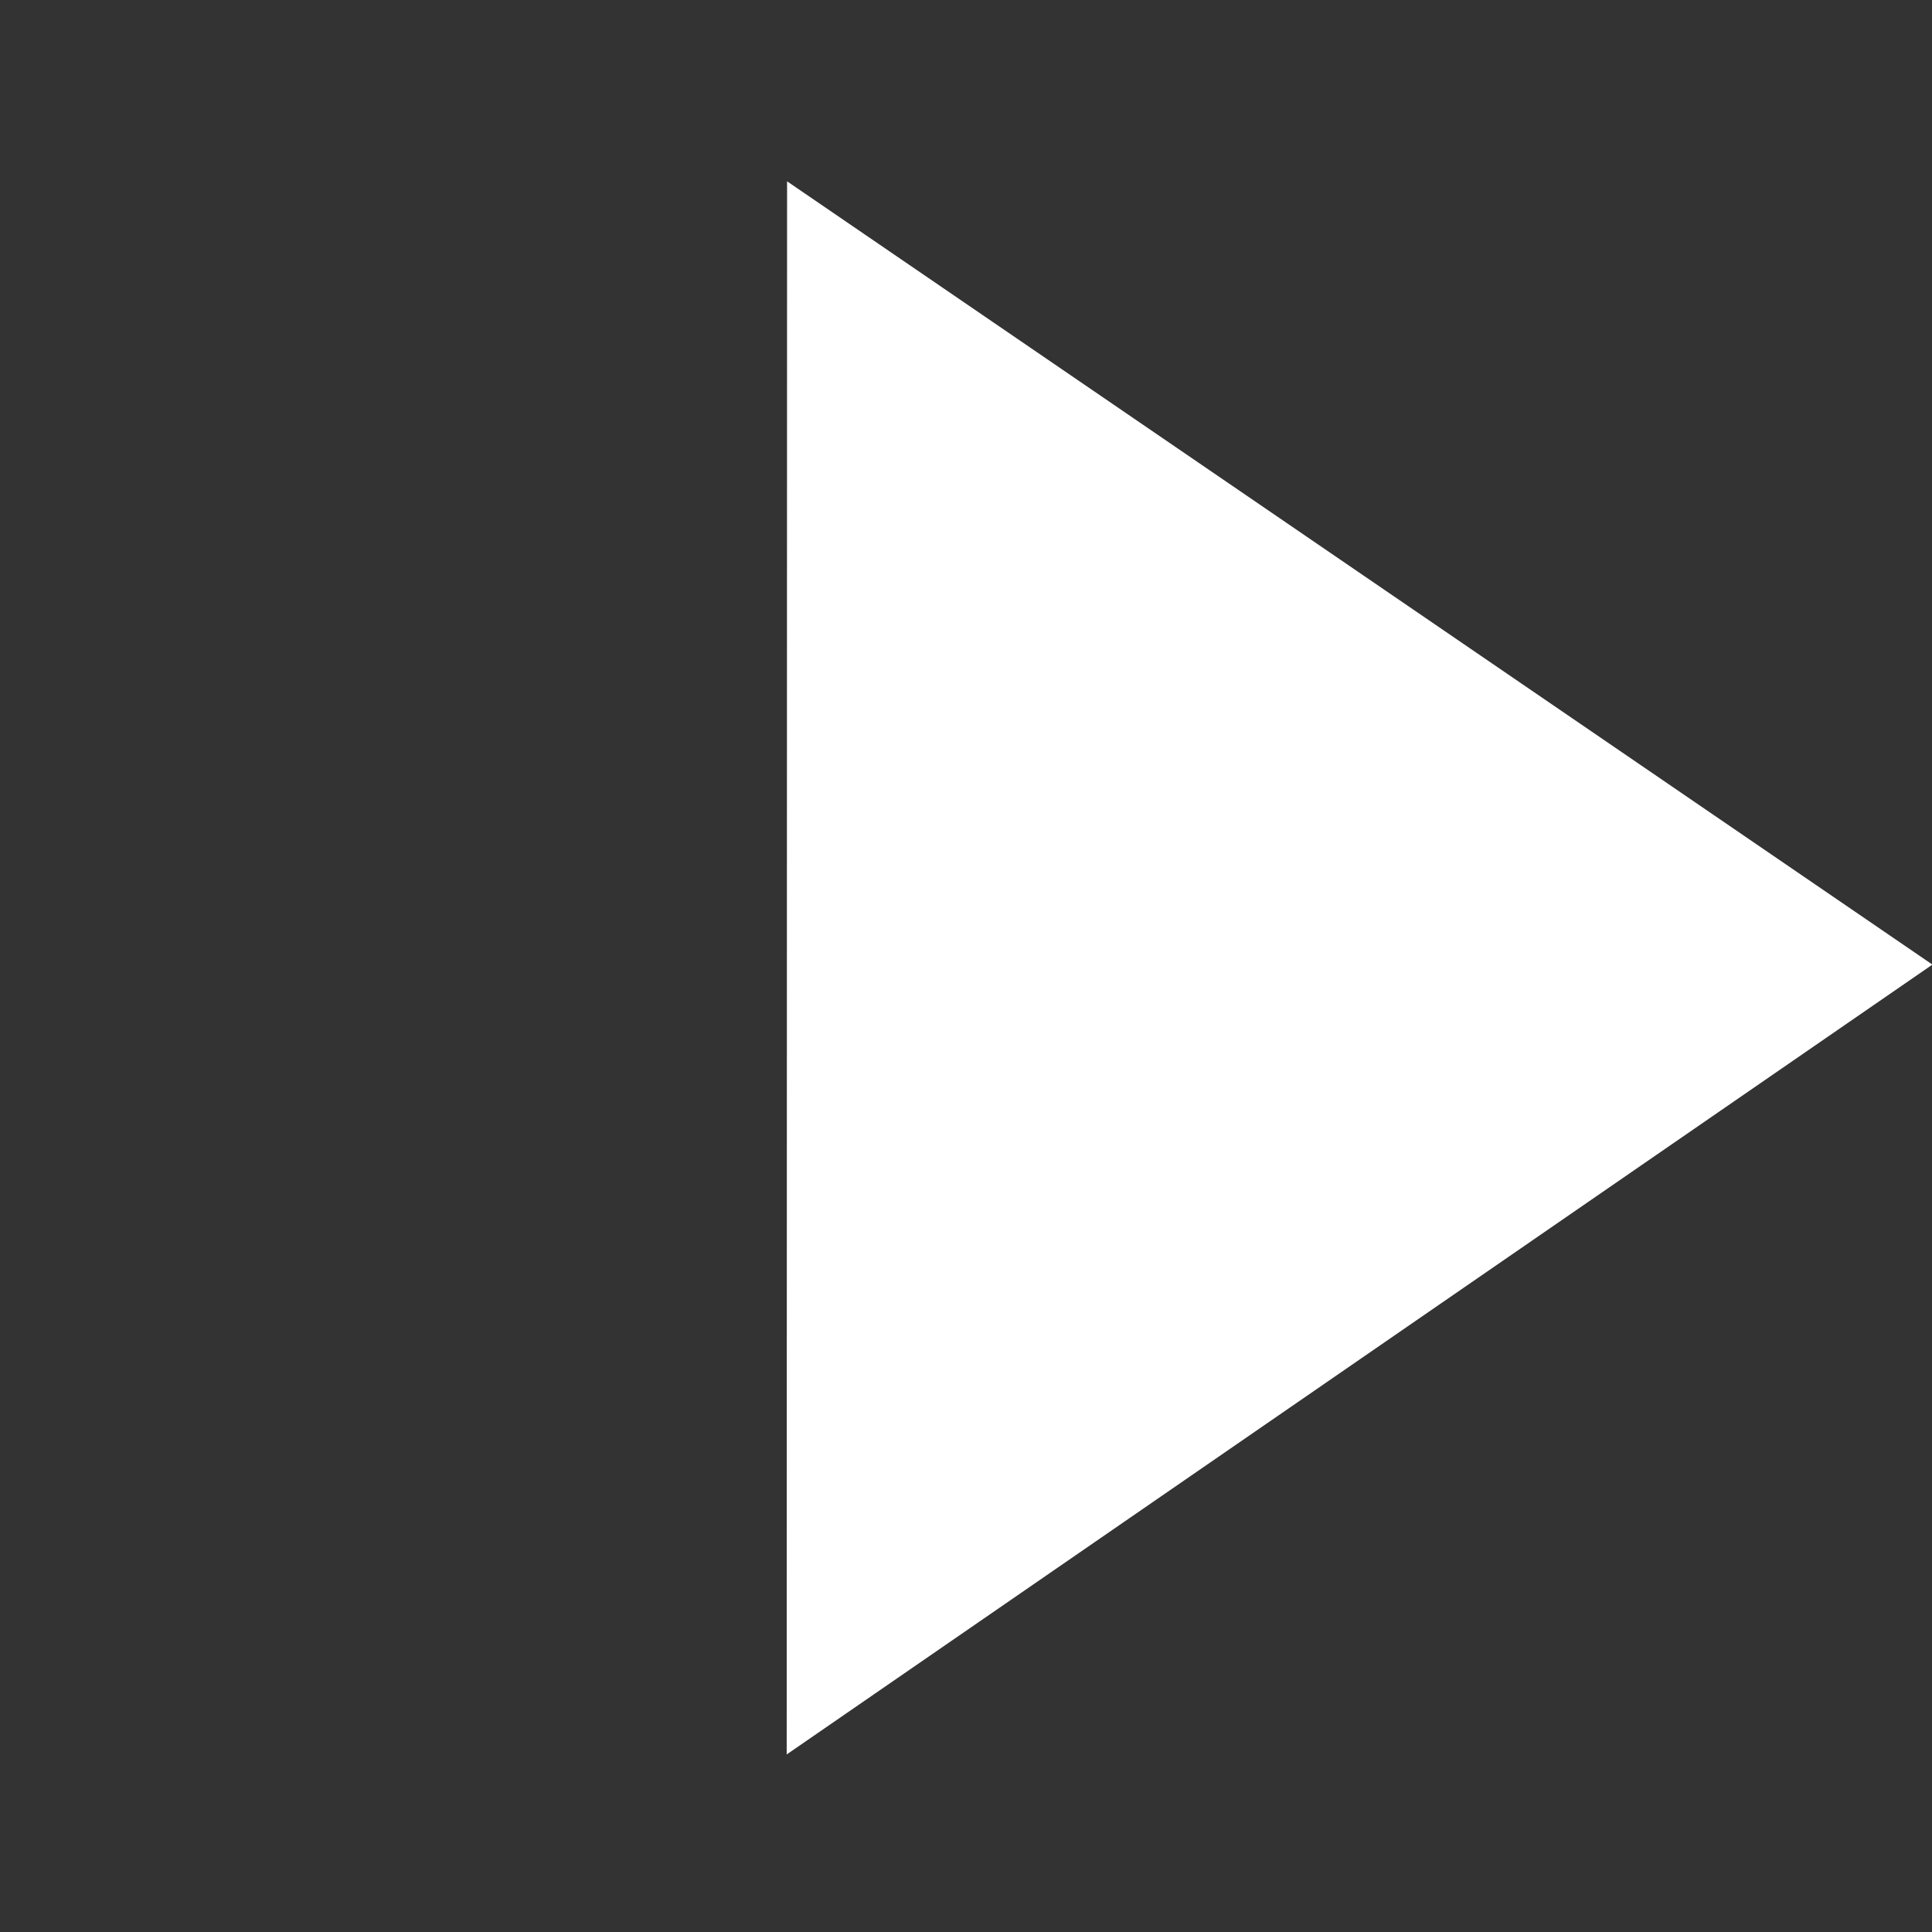<svg xmlns="http://www.w3.org/2000/svg" width="14.572" height="14.572" viewBox="0 0 14.572 14.572">
  <rect x="0" y="0" width="14.572" height="14.572" fill="#333333" stroke="none"/>
  <path id="패스_703" data-name="패스 703" d="M10.253,1.9l1.931,10.286L1.861,10.288Z" transform="translate(-2.657 7.274) rotate(-45)" fill="#fff"/>
</svg>
